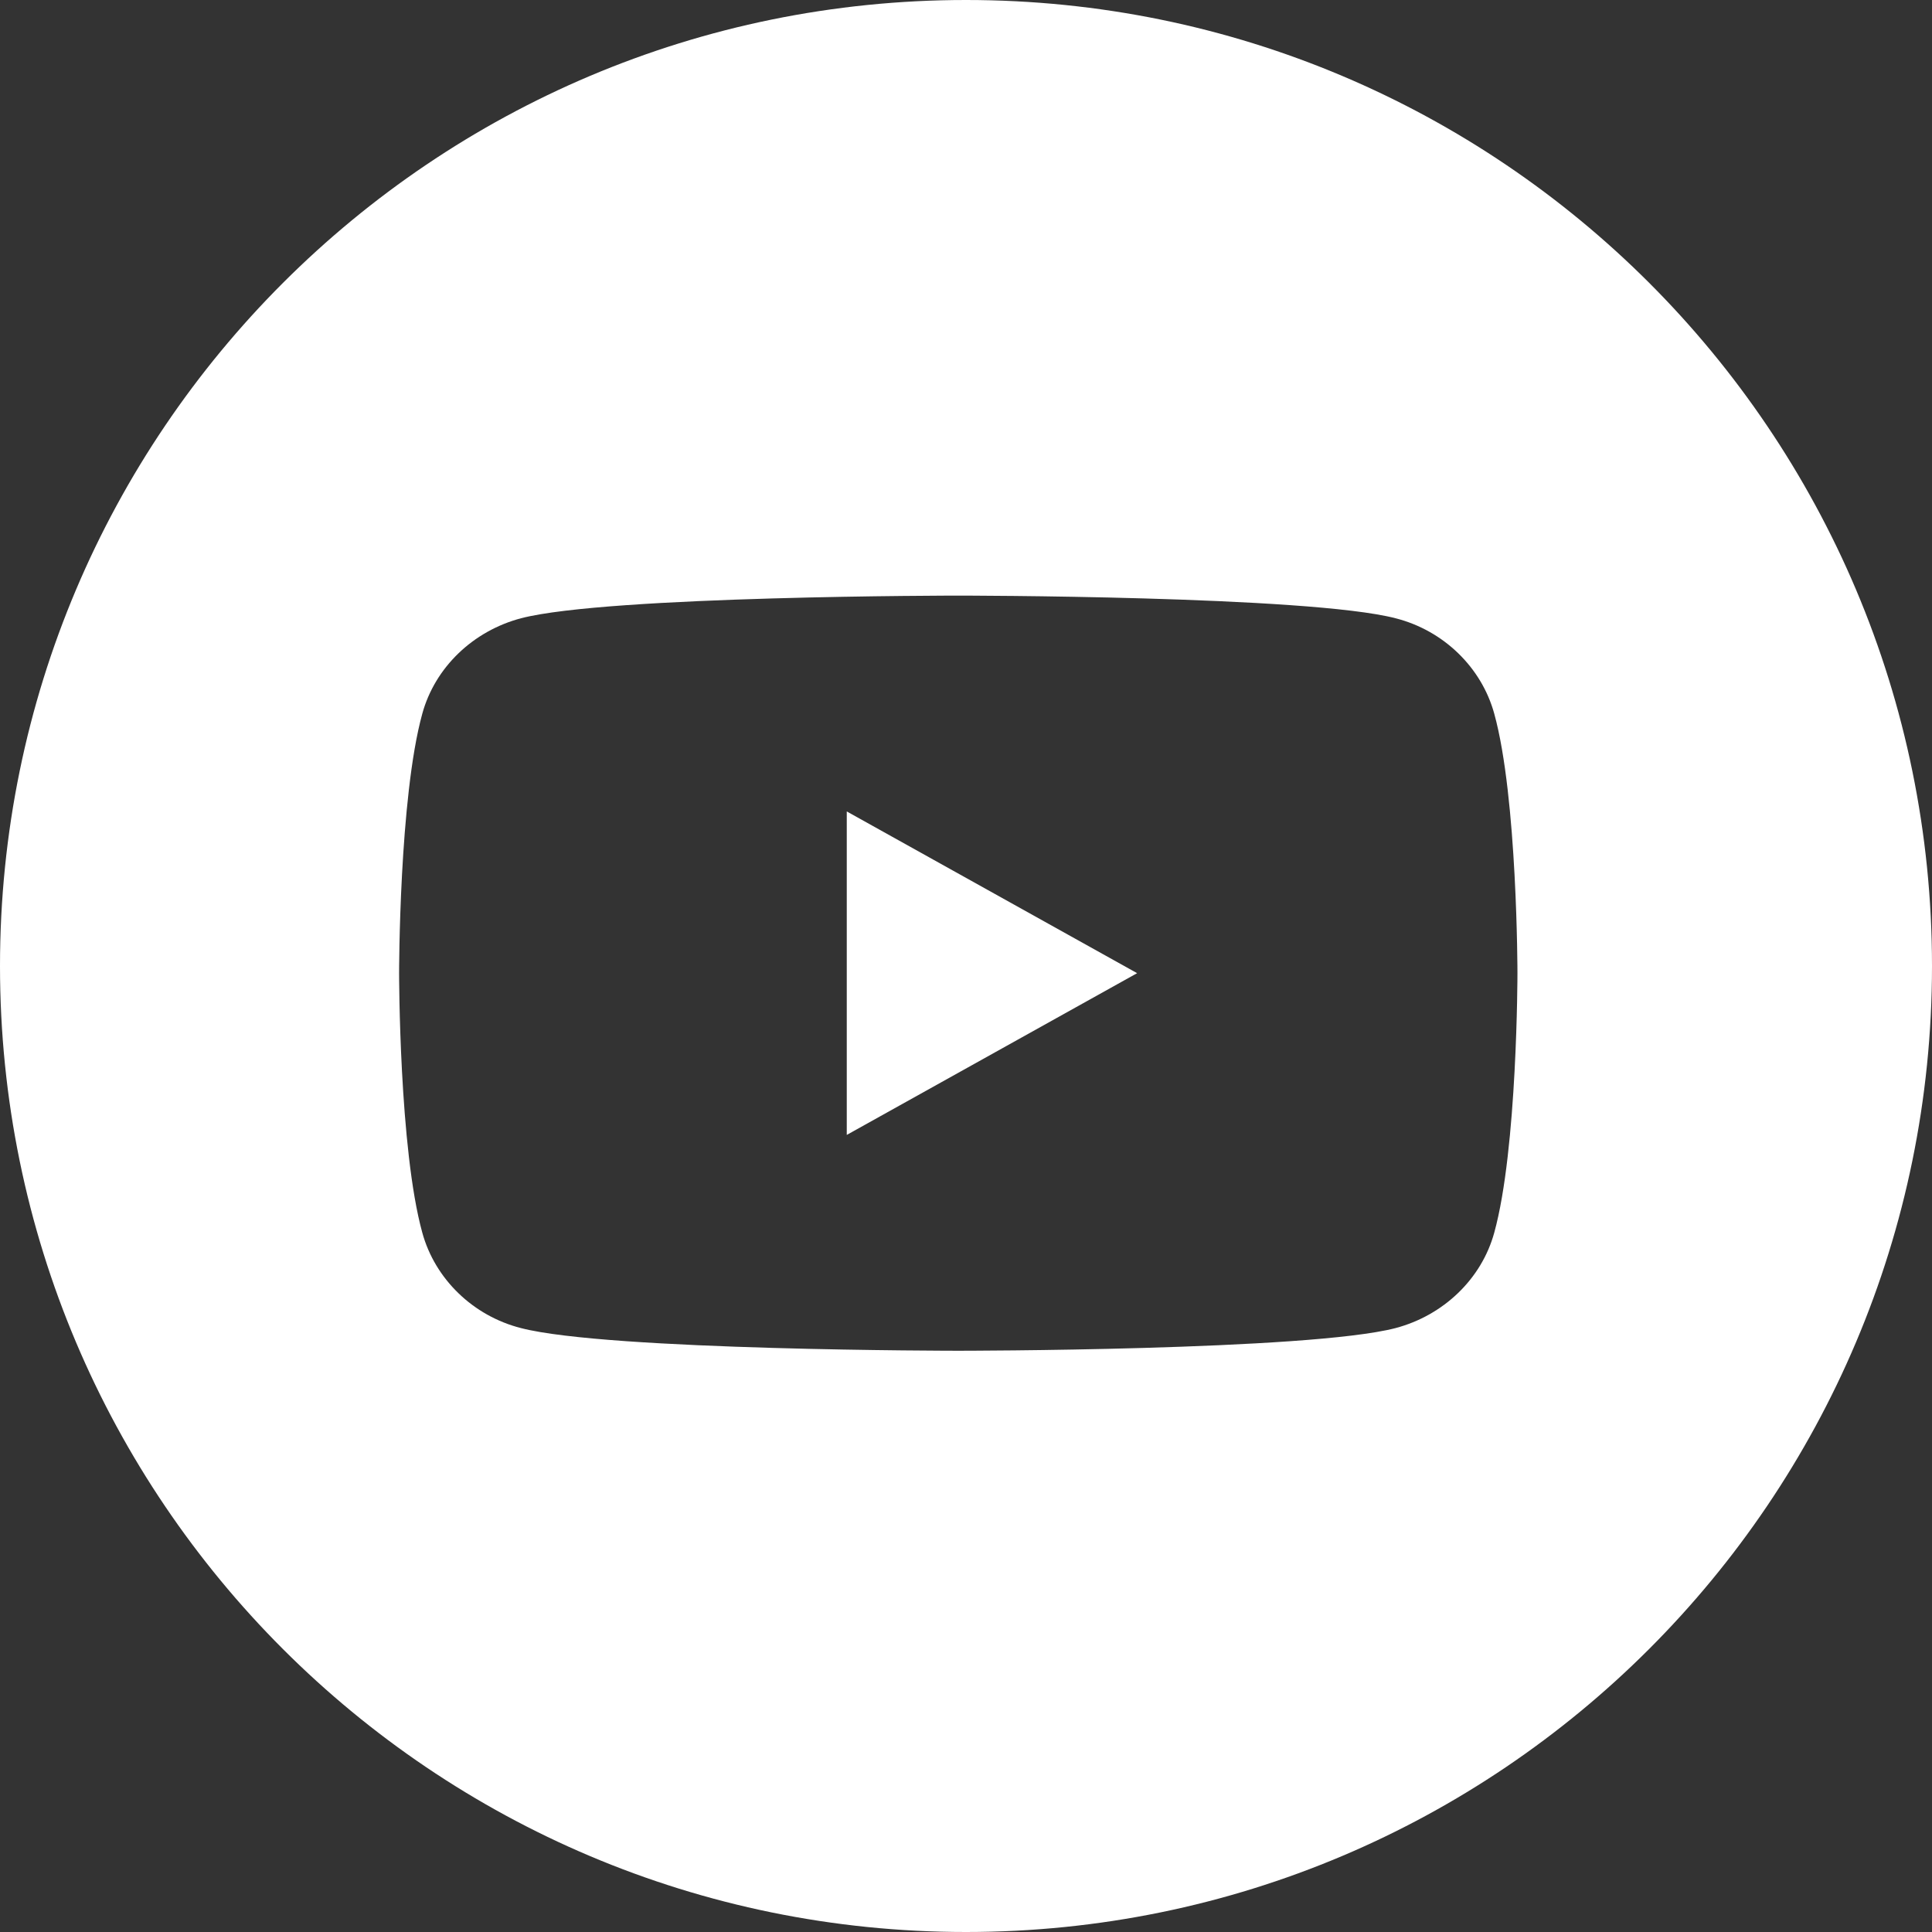 <?xml version="1.0" encoding="UTF-8"?><svg id="_レイヤー_2" xmlns="http://www.w3.org/2000/svg" viewBox="0 0 35 35"><rect x="0" y="0" width="35" height="35" fill="#333333" stroke="none"/><defs><style>.cls-1{fill:#fff;}</style></defs><g id="_レイヤー_1-2"><polygon class="cls-1" points="15.34 20.56 20.6 17.63 15.34 14.7 15.34 20.56"/><path class="cls-1" d="M17.5,0C7.84,0,0,7.83,0,17.5s7.84,17.5,17.5,17.5,17.5-7.83,17.5-17.5S27.17,0,17.5,0ZM27.07,22.33c-.23.84-.92,1.5-1.79,1.73-1.58.41-7.92.41-7.92.41,0,0-6.34,0-7.92-.41-.87-.22-1.56-.89-1.79-1.73-.42-1.52-.42-4.7-.42-4.7,0,0,0-3.18.42-4.7.23-.84.92-1.5,1.79-1.73,1.58-.41,7.92-.41,7.92-.41,0,0,6.34,0,7.92.41.87.22,1.56.89,1.79,1.73.42,1.52.42,4.7.42,4.7,0,0,0,3.18-.42,4.7Z"/></g></svg>